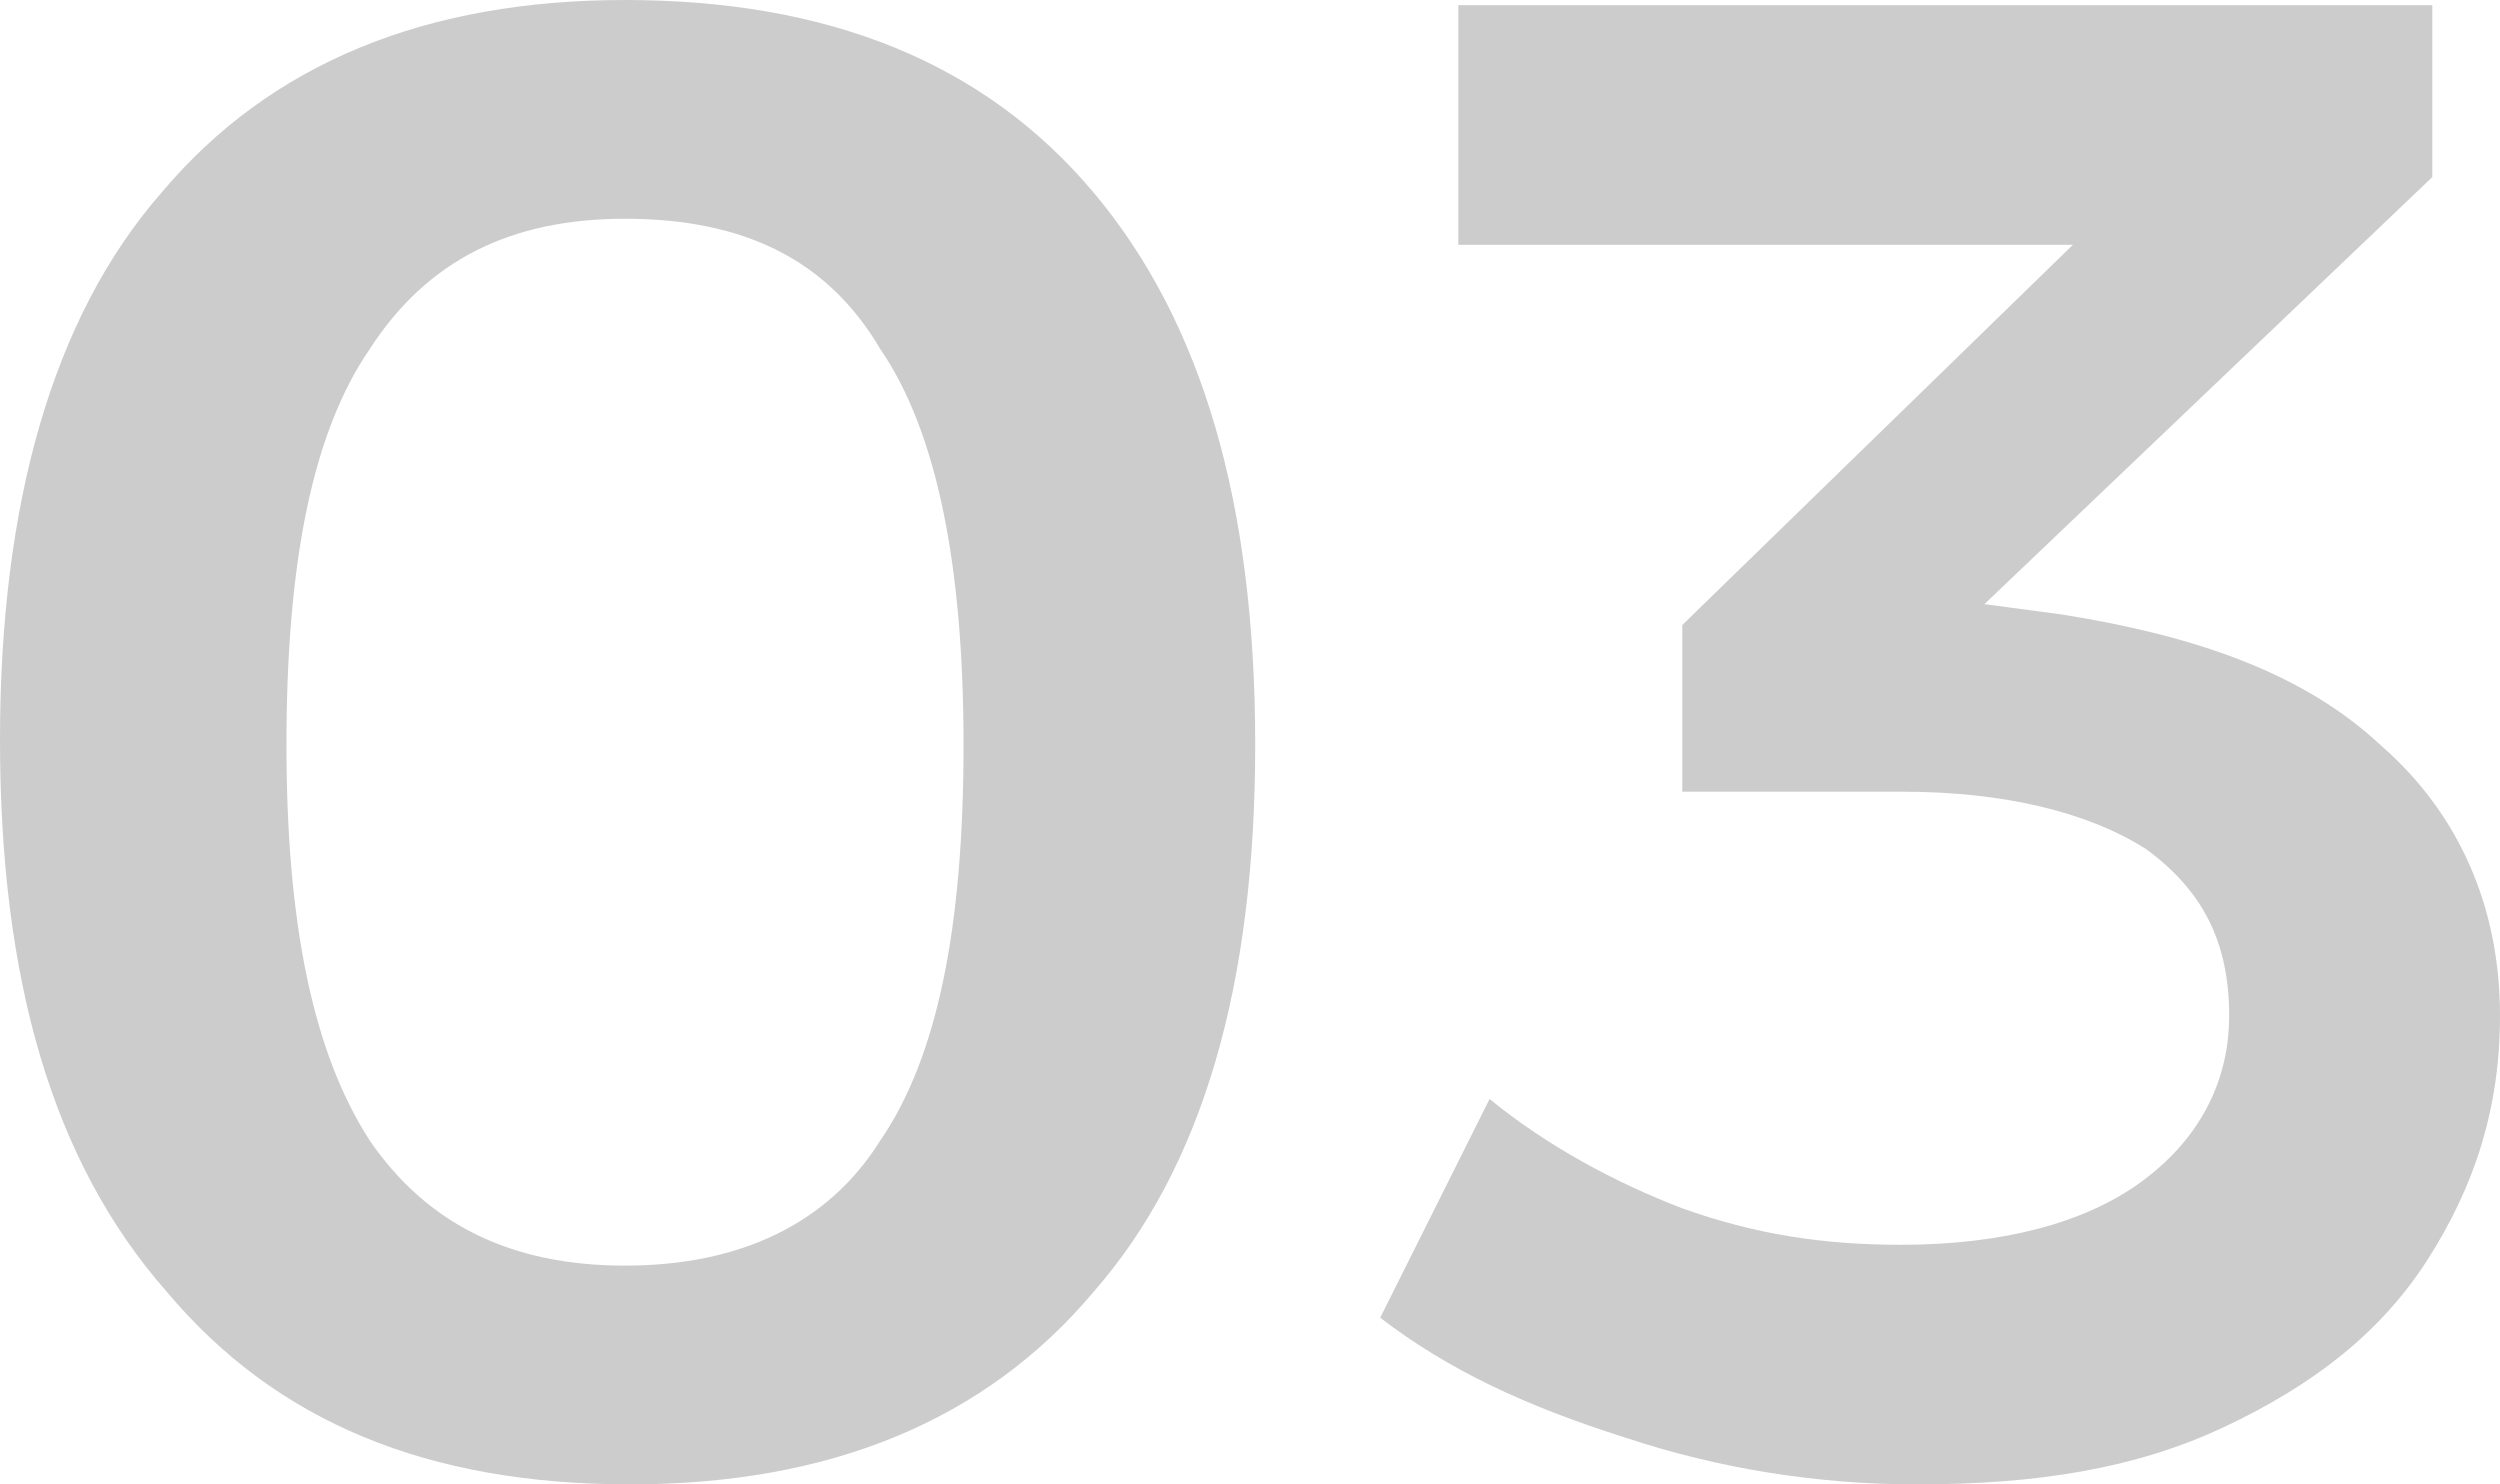 <?xml version="1.0" encoding="utf-8"?>
<!-- Generator: Adobe Illustrator 24.1.1, SVG Export Plug-In . SVG Version: 6.00 Build 0)  -->
<svg version="1.1" id="Mode_Isolation" xmlns="http://www.w3.org/2000/svg" xmlns:xlink="http://www.w3.org/1999/xlink" x="0px"
	 y="0px" viewBox="0 0 48 28.5" style="enable-background:new 0 0 48 28.5;" xml:space="preserve">
<style type="text/css">
	.st0{clip-path:url(#SVGID_2_);}
	.st1{enable-background:new    ;}
	.st2{fill:#CCCCCC;}
</style>
<g>
	<g>
		<g>
			<defs>
				<polyline id="SVGID_1_" points="48,0 0,0 0,28.5 48,28.5 48,0 				"/>
			</defs>
			<clipPath id="SVGID_2_">
				<use xlink:href="#SVGID_1_"  style="overflow:visible;"/>
			</clipPath>
			<g class="st0">
				<g class="st1">
					<path class="st2" d="M21,3.7c2.1,2.5,3.1,6,3.1,10.6c0,4.6-1,8.1-3.1,10.5c-2.1,2.5-5.1,3.7-8.9,3.7c-3.9,0-6.8-1.2-8.9-3.7
						C1,22.3,0,18.8,0,14.2C0,9.7,1,6.1,3.1,3.7C5.2,1.2,8.2,0,12,0C15.9,0,18.9,1.2,21,3.7z M7.1,6.7c-1.1,1.6-1.6,4.1-1.6,7.6
						c0,3.4,0.5,5.9,1.6,7.6c1.1,1.6,2.7,2.4,4.9,2.4c2.2,0,3.9-0.8,4.9-2.4c1.1-1.6,1.6-4.1,1.6-7.6c0-3.4-0.5-6-1.6-7.6
						C15.9,5,14.3,4.2,12,4.2C9.8,4.2,8.2,5,7.1,6.7z"/>
					<path class="st2" d="M45.7,14.3c1.5,1.3,2.3,3.1,2.3,5.2c0,1.8-0.5,3.3-1.4,4.7s-2.2,2.4-3.9,3.2c-1.7,0.8-3.6,1.1-5.9,1.1
						c-1.9,0-3.8-0.3-5.6-0.9c-1.9-0.6-3.4-1.3-4.7-2.3l2.1-4.2c1.1,0.9,2.4,1.6,3.7,2.1c1.4,0.5,2.7,0.7,4.2,0.7
						c1.9,0,3.5-0.4,4.6-1.2c1.1-0.8,1.7-1.9,1.7-3.2c0-1.4-0.5-2.4-1.6-3.2c-1.1-0.7-2.7-1.1-4.7-1.1h-4.2v-3.2l7.5-7.3H28l0-4.6
						h18.7v3.3l-8.6,8.2l1.5,0.2C42.1,12.2,44.2,12.9,45.7,14.3z"/>
				</g>
			</g>
		</g>
	</g>
</g>
</svg>
